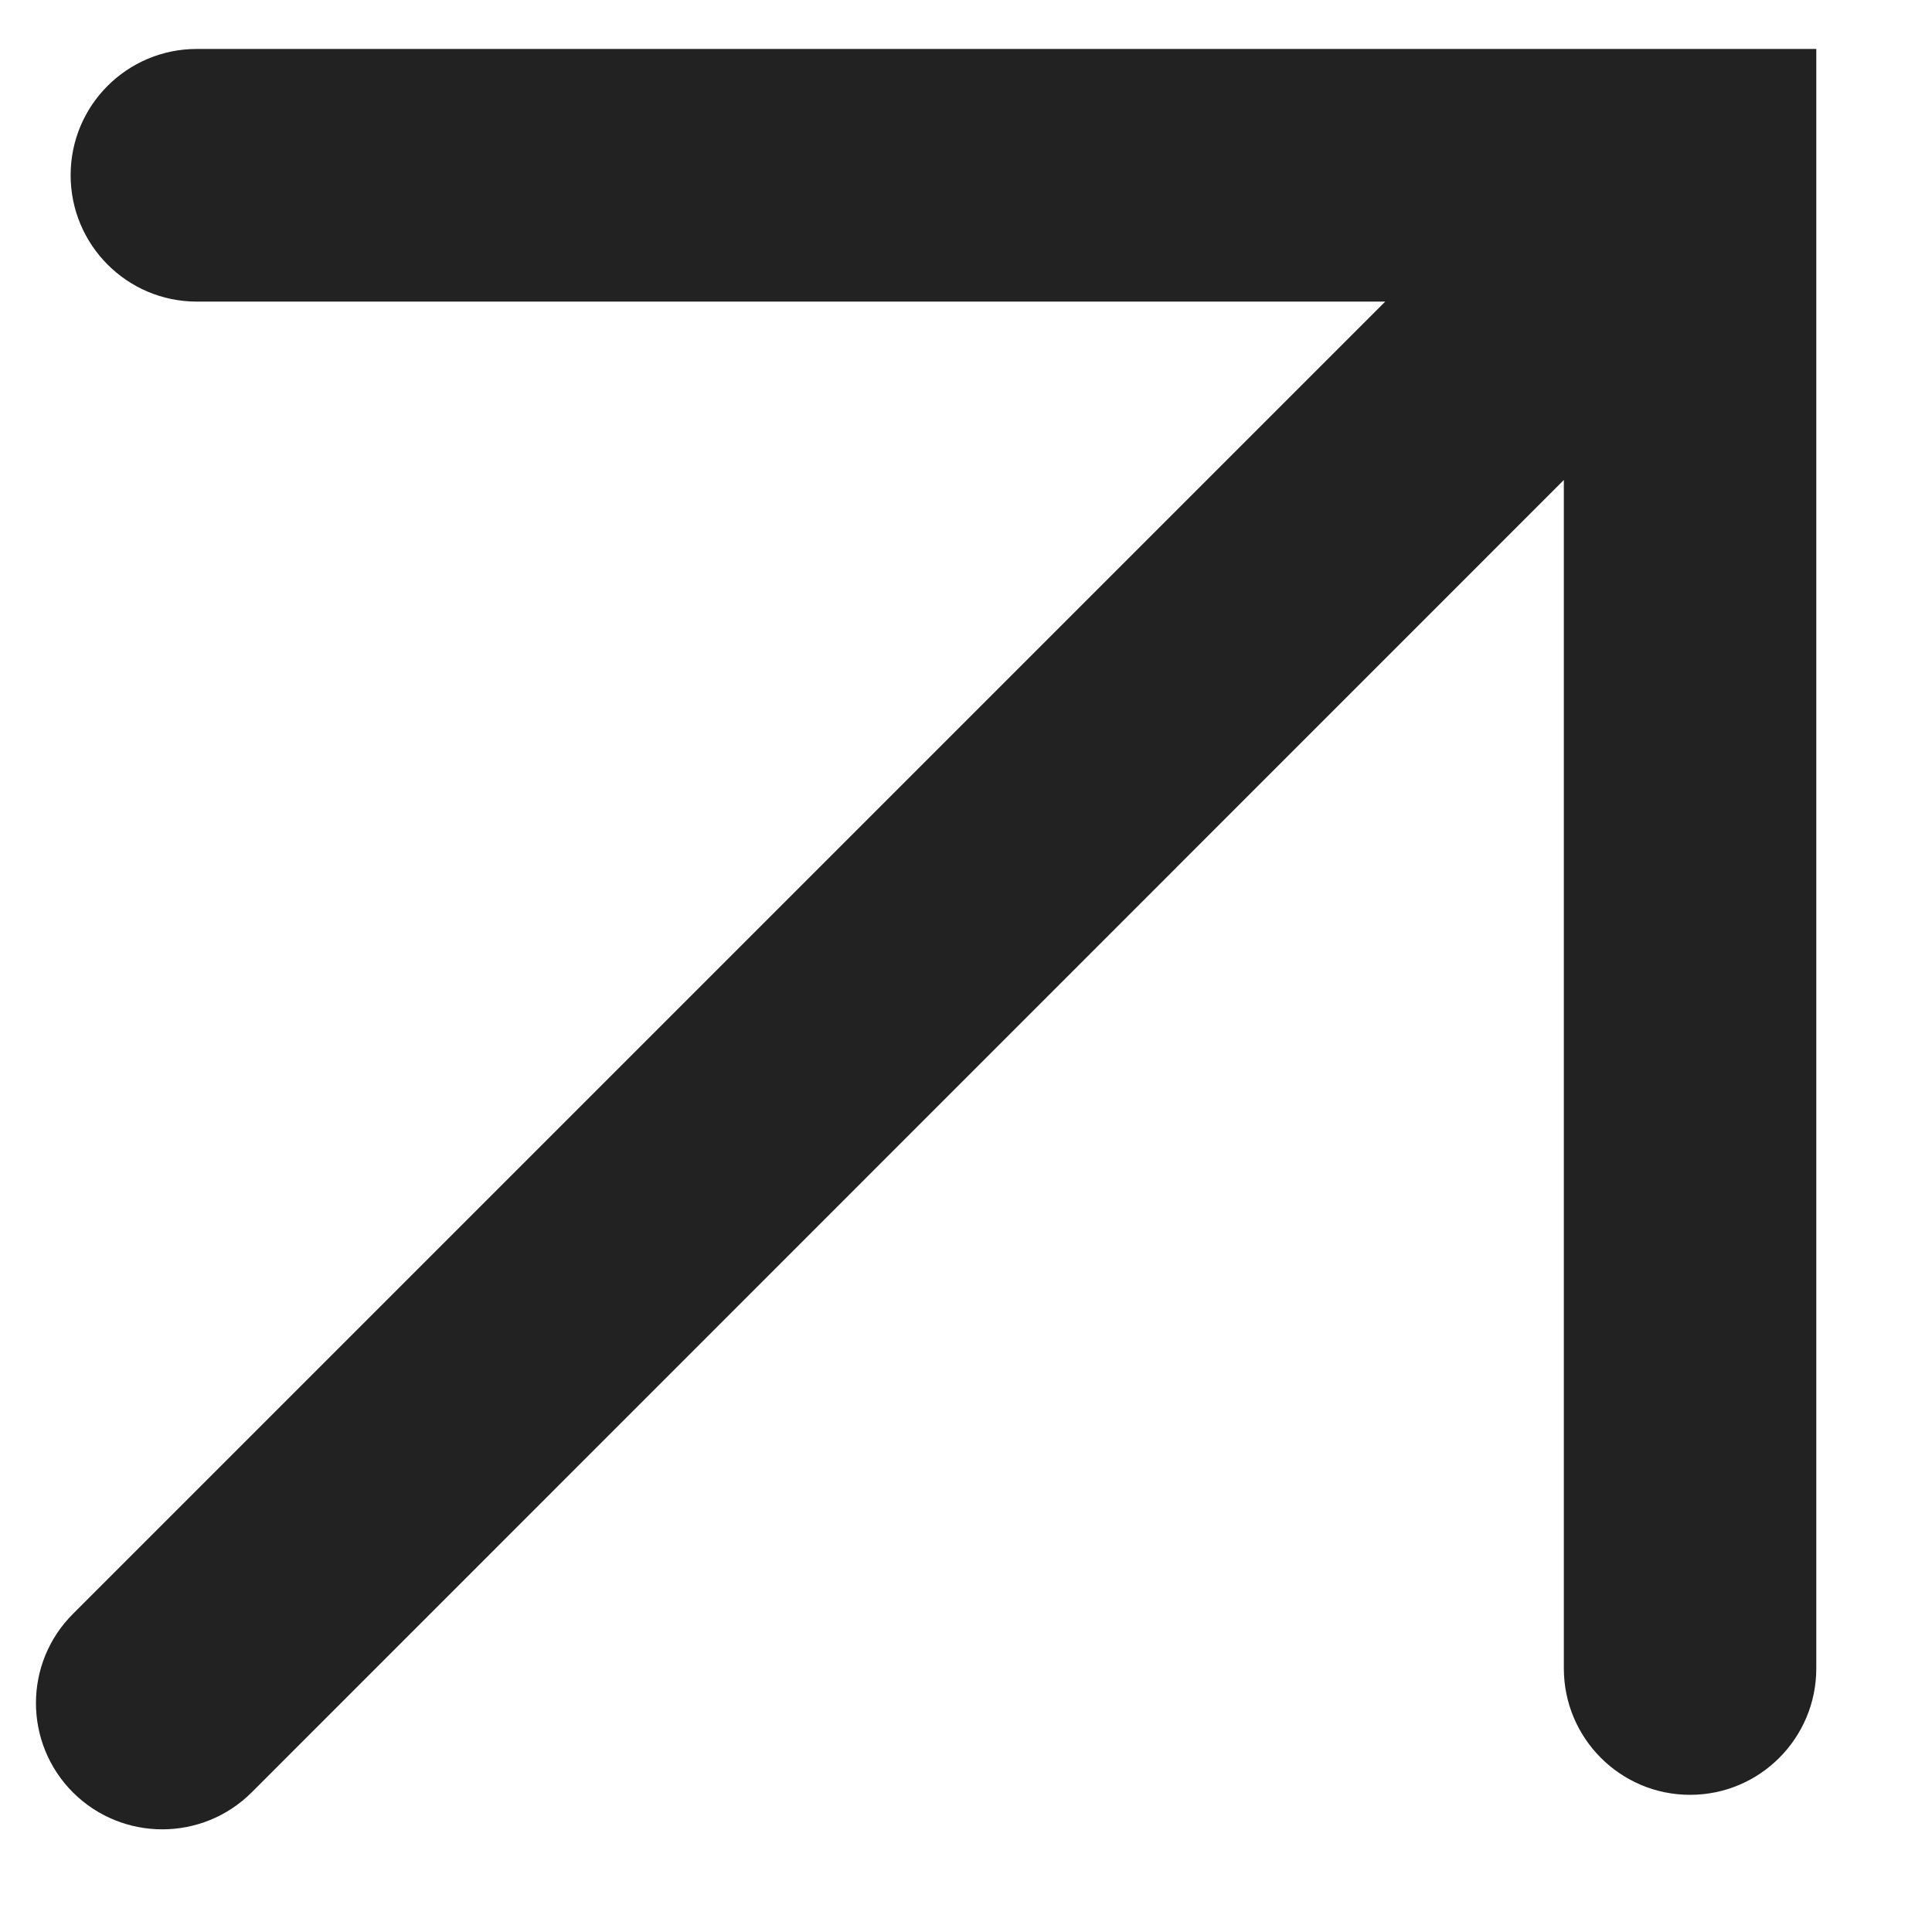 <?xml version="1.0" encoding="UTF-8"?> <svg xmlns="http://www.w3.org/2000/svg" width="9" height="9" viewBox="0 0 9 9" fill="none"><path fill-rule="evenodd" clip-rule="evenodd" d="M7.873 8.361C7.548 8.361 7.285 8.097 7.285 7.772L7.285 2.236L1.172 8.35C0.942 8.579 0.57 8.579 0.34 8.35C0.11 8.12 0.11 7.747 0.34 7.518L6.453 1.405L0.917 1.405C0.592 1.405 0.329 1.141 0.329 0.816C0.329 0.491 0.592 0.228 0.917 0.228L8.461 0.228L8.461 7.772C8.461 8.097 8.198 8.361 7.873 8.361Z" fill="#222222"></path></svg> 